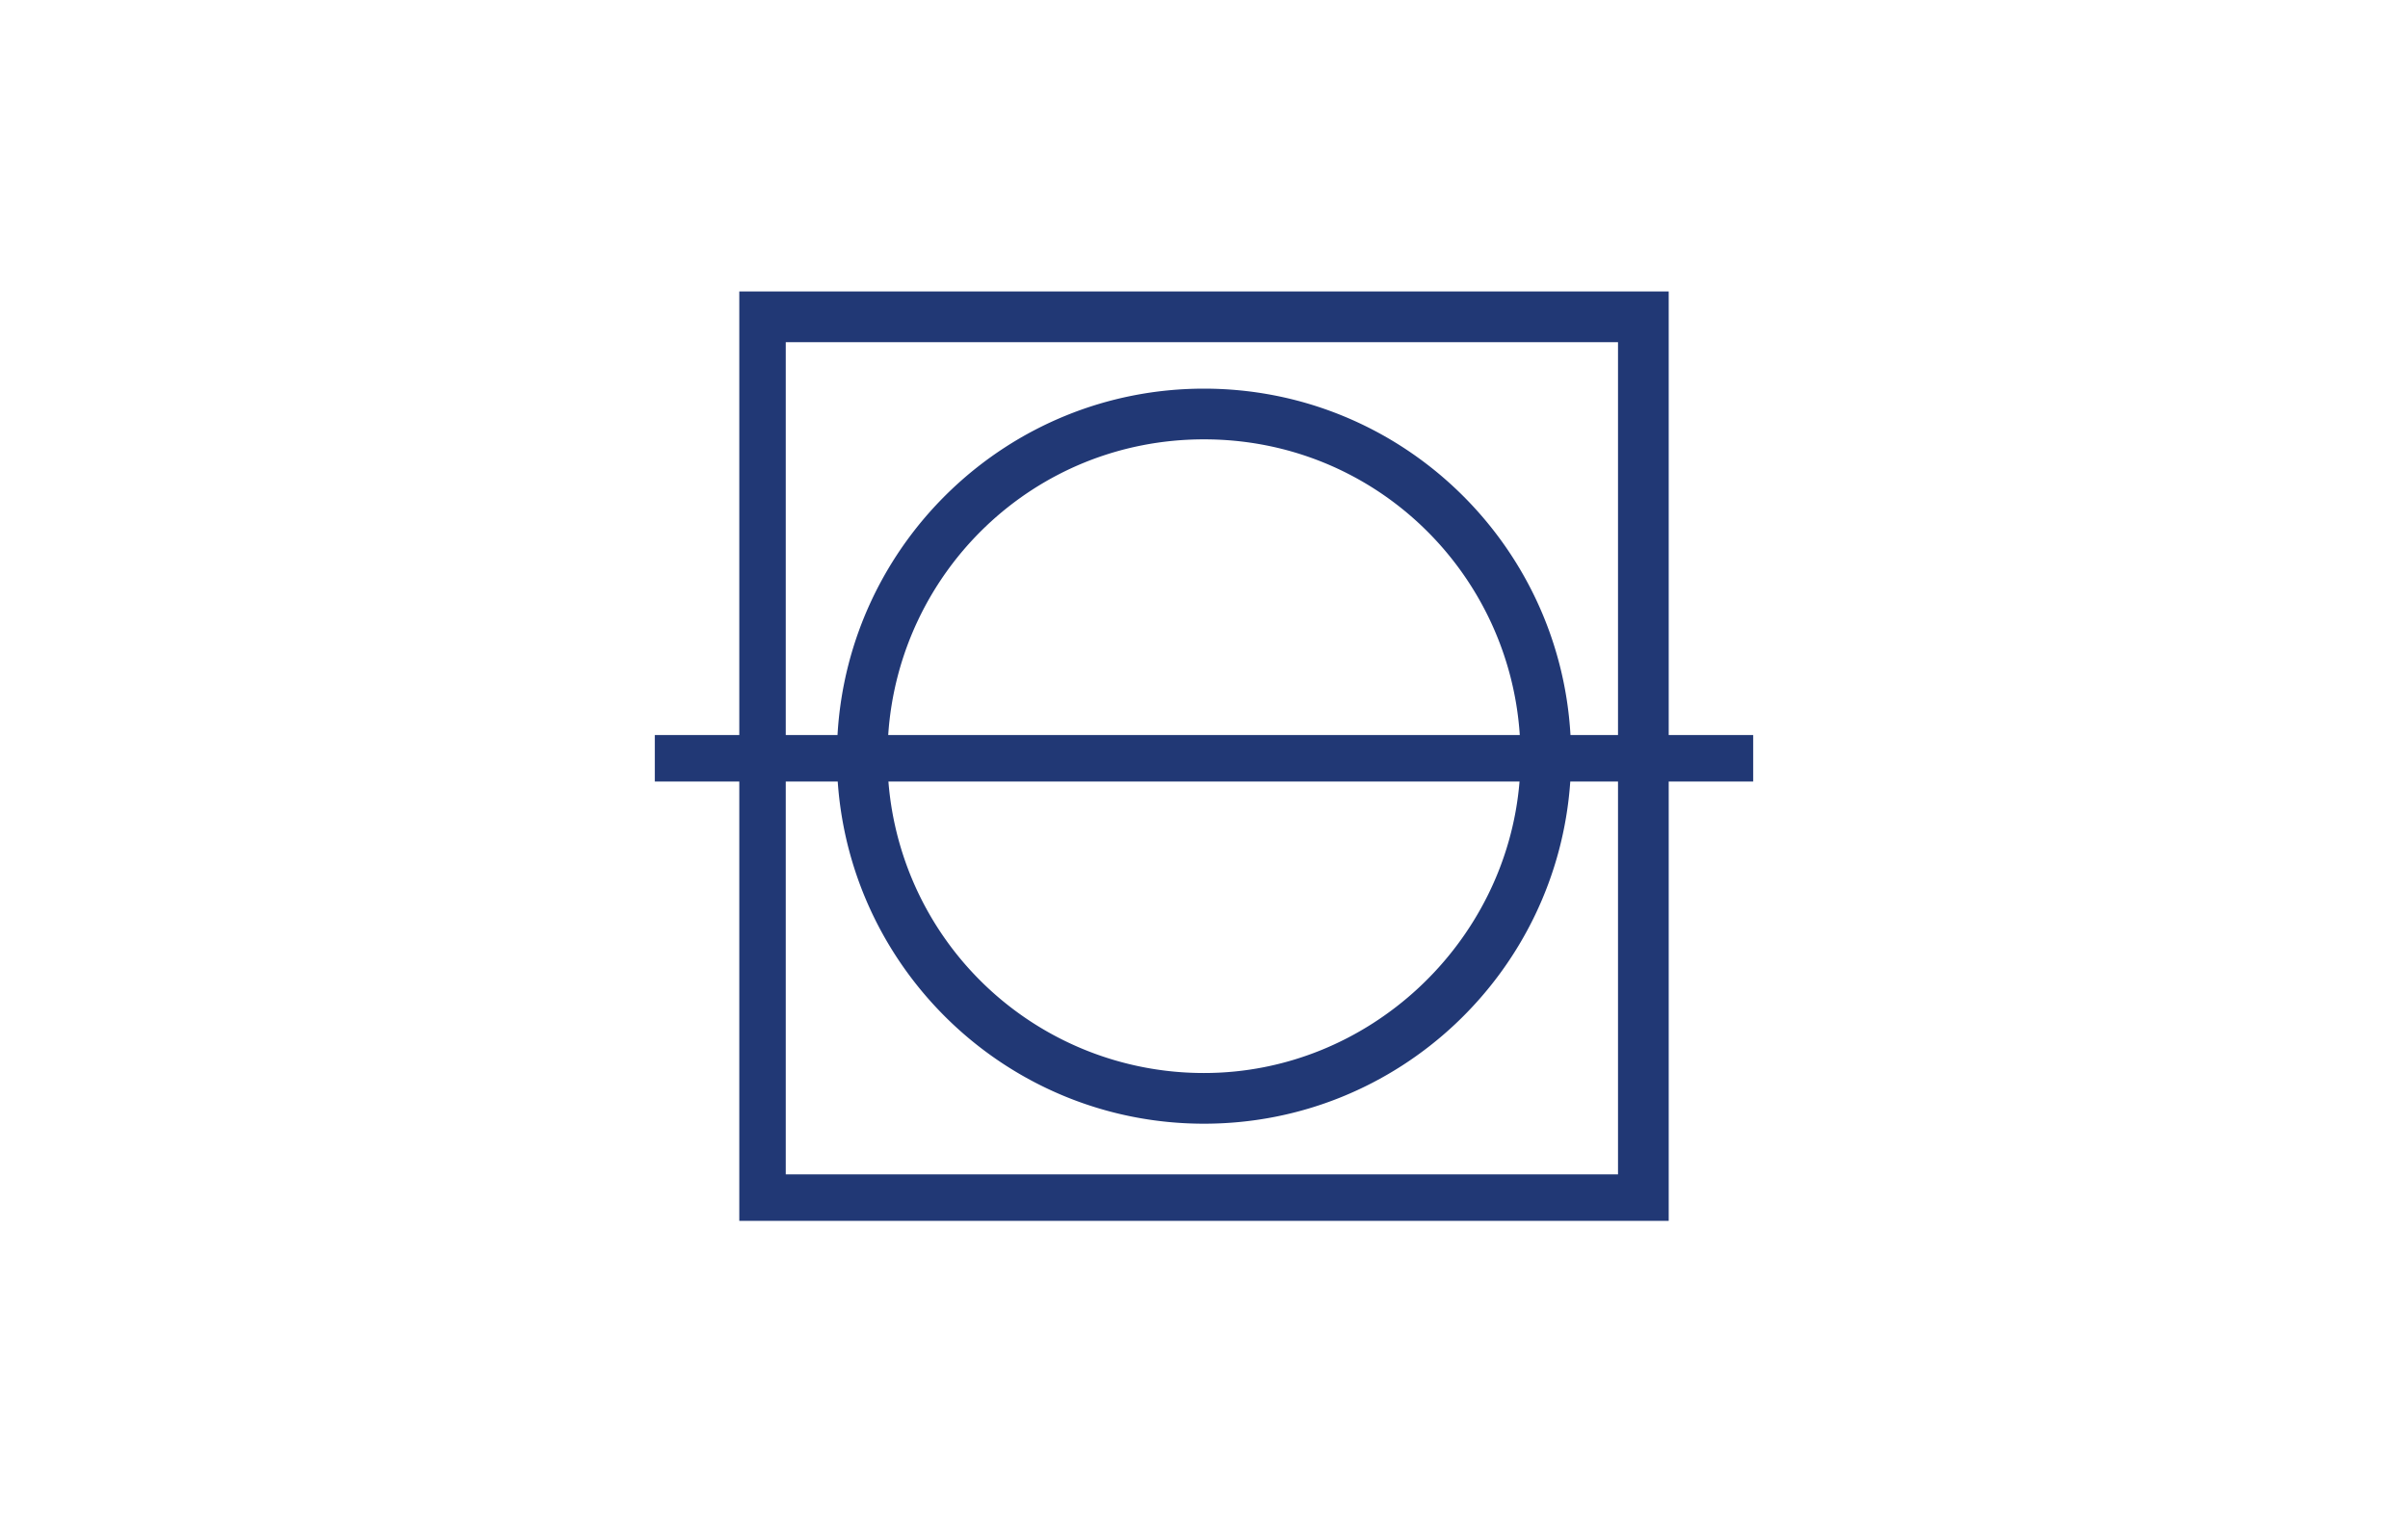 <svg xmlns="http://www.w3.org/2000/svg" viewBox="0 0 57 35.9"><path fill="#213875" d="M41.5 17.4h-2V6.9h-22v10.5h-2v1.1h2v10.4h22V18.5h2v-1.1zM18.6 8.1h19.7v9.3h-1.125c-.261-4.567-4.043-8.2-8.675-8.2s-8.414 3.633-8.675 8.2H18.6V8.1zm2.425 9.3c.256-3.872 3.448-7 7.475-7s7.219 3.128 7.475 7h-14.95zm14.944 1.1c-.313 3.826-3.571 6.9-7.469 6.9a7.486 7.486 0 0 1-7.47-6.9h14.939zm2.331 9.3H18.6v-9.3h1.23c.31 4.52 4.072 8.1 8.67 8.1s8.36-3.58 8.67-8.1h1.13v9.3z"/></svg>